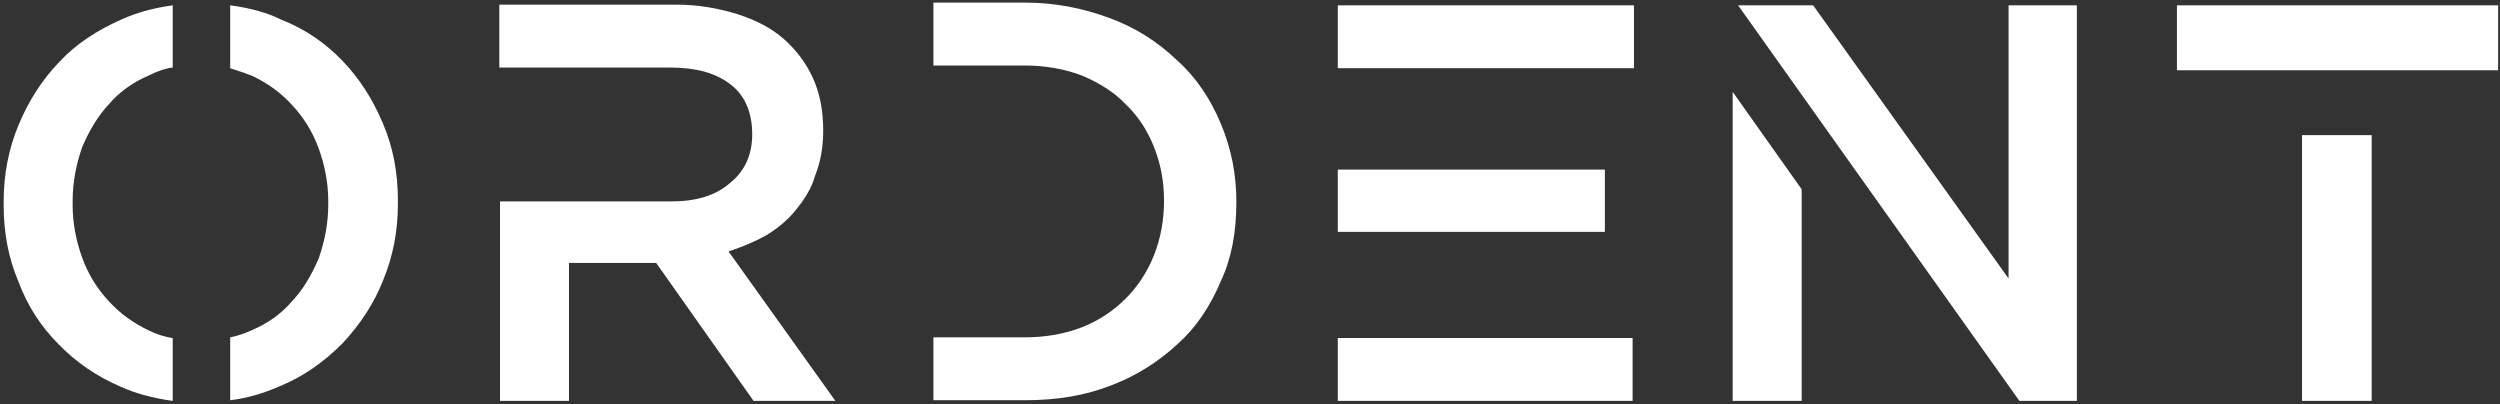 <?xml version="1.0" encoding="utf-8"?>
<!-- Generator: Adobe Illustrator 28.2.0, SVG Export Plug-In . SVG Version: 6.00 Build 0)  -->
<svg version="1.1" id="Layer_1" xmlns="http://www.w3.org/2000/svg" xmlns:xlink="http://www.w3.org/1999/xlink" x="0px" y="0px"
	 viewBox="0 0 395.6 64" style="enable-background:new 0 0 395.6 64;" xml:space="preserve">
<rect x="0" y="0" width="395.6" height="64" fill="#333333" stroke="none"/>
<style type="text/css">
	.st0{fill:#FFFFFF;}
</style>
<g id="SvgjsG3001_00000124864889080776472890000011803555411525007749_" transform="matrix(1.07,0,0,1.07,118.495,28.662)">
	<path class="st0" d="M-85.3,23.2c-1.2-0.2-2.4-0.6-3.4-1.1c-2.3-1.1-4.3-2.5-6-4.4c-1.6-1.7-3-3.9-3.9-6.4
		c-0.9-2.5-1.4-5.1-1.4-7.7V3.2V2.9c0-2.7,0.5-5.3,1.4-7.9c1.1-2.6,2.4-4.7,3.9-6.3c1.6-1.9,3.6-3.3,5.9-4.3
		c1.4-0.7,2.6-1.1,3.6-1.2V-26c-2.9,0.4-5.4,1.1-7.6,2.1c-3.6,1.6-6.7,3.6-9.2,6.3c-2.5,2.6-4.5,5.7-6,9.3s-2.2,7.4-2.2,11.3v0.2
		v0.4c0,4,0.7,7.8,2.2,11.3c1.3,3.5,3.3,6.6,5.9,9.2c2.6,2.7,5.7,4.8,9.2,6.3c2.2,1,4.8,1.7,7.7,2.1V23.2L-85.3,23.2z M-51.9,3.2
		l0-0.4c0-4-0.7-7.8-2.2-11.3c-1.5-3.6-3.5-6.7-6-9.3c-2.5-2.6-5.5-4.7-9.1-6.1c-2-1-4.5-1.7-7.5-2.1v9.3l1.5,0.5
		c0.7,0.2,1.3,0.5,1.7,0.6c2.3,1.1,4.3,2.5,6,4.4c1.6,1.7,3,3.9,3.9,6.4c0.9,2.5,1.4,5.1,1.4,7.7v0.2v0.4c0,2.7-0.5,5.3-1.4,7.9
		c-1.1,2.6-2.4,4.7-3.9,6.3c-1.6,1.9-3.6,3.3-5.9,4.3c-1.1,0.5-2.2,0.9-3.3,1.1v9.3c2.5-0.3,4.9-1,7.4-2.1c3.4-1.4,6.4-3.5,9.2-6.3
		c2.7-2.9,4.7-6,6-9.3c1.5-3.6,2.2-7.4,2.2-11.3L-51.9,3.2L-51.9,3.2z M12.8,32.5L-3,10.4C-0.9,9.7,1,8.9,2.6,8
		c1.8-1.1,3.3-2.4,4.4-3.8c1.3-1.6,2.3-3.2,2.8-5C10.6-2.8,11-5,11-7.5c0-2.9-0.5-5.5-1.5-7.7c-1-2.2-2.4-4.1-4.3-5.8
		c-1.8-1.6-4.1-2.8-6.9-3.7c-2.9-0.9-5.9-1.4-9.1-1.4h-26.1v9.3h25.2c3.9,0,6.8,0.8,9,2.5c2.1,1.6,3.2,4.1,3.2,7.4
		c0,3-1.1,5.4-3.2,7.1C-4.8,2.1-7.7,3-11.5,3h-25.3v29.5h10.2V12.1h12.9L0.7,32.5L12.8,32.5L12.8,32.5L12.8,32.5z M69.8,14.8
		c-1.6,3.8-3.7,6.9-6.4,9.3c-2.8,2.6-6.1,4.7-9.8,6.1c-3.8,1.5-8,2.2-12.7,2.2H27.3v-9.3h13.5c3.1,0,5.9-0.5,8.5-1.5
		c2.5-1,4.6-2.4,6.4-4.2c1.8-1.8,3.2-3.9,4.2-6.4s1.5-5.2,1.5-8.1c0-2.9-0.5-5.5-1.5-8c-1-2.5-2.4-4.6-4.2-6.3
		c-1.6-1.7-3.8-3.1-6.4-4.2c-2.6-1-5.5-1.5-8.5-1.5H27.3v-9.3h13.6c4.3,0,8.5,0.8,12.5,2.3c3.8,1.4,7.1,3.5,10,6.3
		c2.8,2.5,4.9,5.7,6.4,9.3c1.6,3.8,2.3,7.6,2.3,11.6C72.1,7.5,71.4,11.4,69.8,14.8L69.8,14.8z M87.1-26h43.8v9.3H87.1
		C87.1-16.7,87.1-26,87.1-26z M87.1,23.2h43.6v9.3H87.1V23.2z M87.1-1.7h39.5v9.2H87.1C87.1,7.5,87.1-1.7,87.1-1.7z M145.5,32.5
		h10.2V1.2l-10.2-14.4V32.5L145.5,32.5z M186.3-26v40.4L157.4-26h-11.1l41.6,58.5h8.5V-26L186.3-26L186.3-26z M240.1-16.4h18.6V-26
		h-47.5v9.6H240.1L240.1-16.4z M229.7-6.8h10.3v39.3h-10.3V-6.8z"/>
</g>
</svg>
